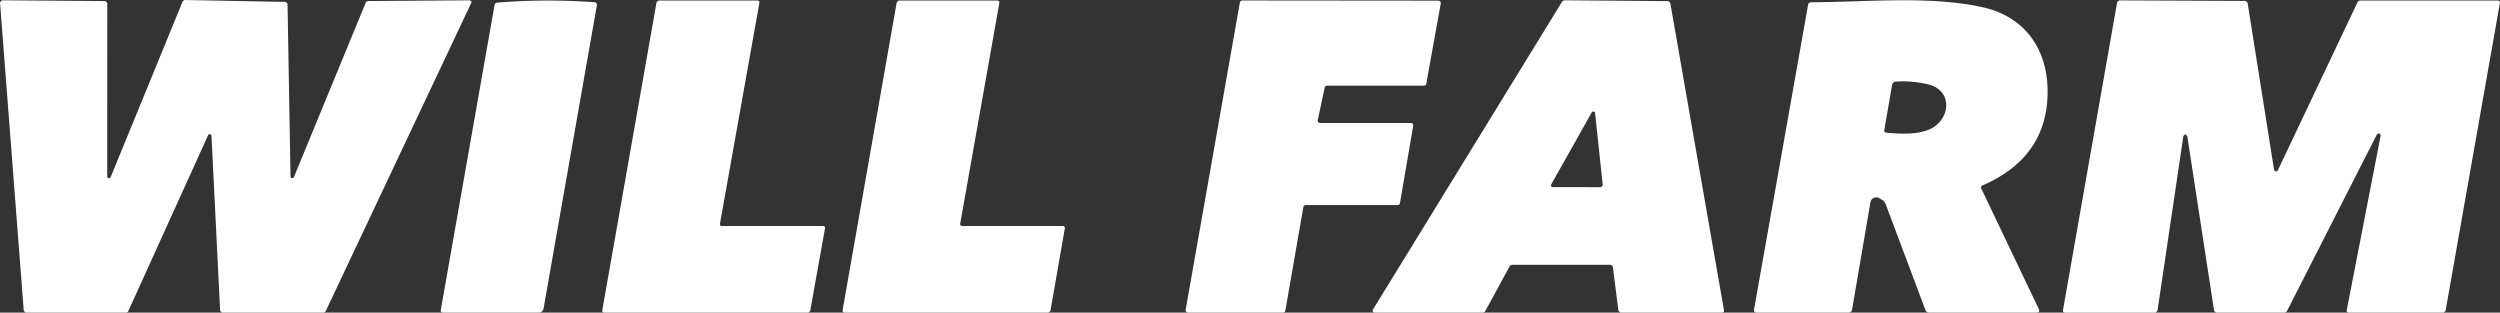 <svg xmlns="http://www.w3.org/2000/svg" width="372.637" height="46.595"><rect width="100%" height="100%" fill="#333333" stroke="none"/><defs><clipPath id="a"><path d="M0 0h372.637v46.595H0z"/></clipPath></defs><g data-name="コンポーネント 6 – 1" fill="#fff" clip-path="url(#a)"><path data-name="パス 2416" d="m238.644 27.9.26-.294-1.15-10.744-.267-.24-.231.141-6.045 10.736-.034.132.265.269-.265-.269.034-.132 6.045-10.736.231-.141.267.24 1.15 10.744Zm43.382-15.213-1.156 6.683-.011.1c0 .177.11.277.323.3a24.916 24.916 0 0 0 2.568.146 9.343 9.343 0 0 0 3.974-.69 4.028 4.028 0 0 0 2.377-3.543 3.207 3.207 0 0 0-2.831-3.141 17.925 17.925 0 0 0-3.7-.427c-.326 0-.645.011-.955.036a.594.594 0 0 0-.588.533.594.594 0 0 1 .588-.533c.31-.025.629-.036.955-.036a17.925 17.925 0 0 1 3.7.427 3.207 3.207 0 0 1 2.831 3.141 4.028 4.028 0 0 1-2.377 3.543 9.343 9.343 0 0 1-3.974.69 24.916 24.916 0 0 1-2.568-.146c-.213-.023-.323-.124-.323-.3l.011-.1Z"/><path data-name="パス 2417" d="m27.5 0 15.1.285.258.267.445 25.737a.264.264 0 0 0 .508.1L54.547.315l.249-.16 15.2-.106a.273.273 0 0 1 .249.382l-21.73 46.017-.24.151H33.081l-.267-.26-1.29-26.083a.265.265 0 0 0-.508-.1L19.095 46.435l-.24.16H3.81l-.267-.251L0 .339.267.045 15.722.16l.267.267-.009 25.87a.27.27 0 0 0 .517.1L27.242.172Z"/><path data-name="パス 2418" d="M74.156.384A95.027 95.027 0 0 1 88.569.33c.312.027.445.187.391.5l-7.932 45.117a.709.709 0 0 1-.775.649H66.064c-.294 0-.409-.142-.355-.427l8-45.384a.461.461 0 0 1 .445-.4"/><path data-name="パス 2419" d="M107.584 33.687h15.125a.268.268 0 0 1 .267.321l-2.217 12.357-.276.231H90.045a.28.28 0 0 1-.276-.321l8.1-45.963.276-.231h14.775a.279.279 0 0 1 .276.321l-5.885 32.964a.279.279 0 0 0 .276.321"/><path data-name="パス 2420" d="M143.407 33.687h15.028a.291.291 0 0 1 .285.348l-2.154 12.32-.294.24h-30.395a.3.3 0 0 1-.285-.348L133.666.32l.294-.24h14.716a.293.293 0 0 1 .285.346l-5.839 32.912a.294.294 0 0 0 .285.348"/><path data-name="パス 2421" d="M196.768 18.329H210.3a.359.359 0 0 1 .348.418l-1.978 11.53a.365.365 0 0 1-.357.294H194.63a.363.363 0 0 0-.357.294l-2.689 15.437a.363.363 0 0 1-.355.294h-14.144a.362.362 0 0 1-.357-.42L184.811.365a.363.363 0 0 1 .357-.294l29.226.027a.364.364 0 0 1 .357.418l-2.156 11.957a.359.359 0 0 1-.346.294h-14.448a.36.36 0 0 0-.348.285l-1.033 4.852a.358.358 0 0 0 .348.427"/><path data-name="パス 2422" d="M240.105 39.472h-14.786l-.26.151-3.711 6.82-.258.151h-16.2a.289.289 0 0 1-.249-.445L232.878.186l.26-.142 15.525.124.294.24 8.011 45.838a.29.29 0 0 1-.285.348h-15.154l-.294-.26-.836-6.605Zm-1.46-11.573.258-.294-1.148-10.745a.266.266 0 0 0-.5-.1l-6.043 10.736a.268.268 0 0 0 .231.4Z"/><path data-name="パス 2423" d="m295.343 28.15 8.529 17.866c.187.382.063.579-.364.579h-15.927a.587.587 0 0 1-.6-.418l-5.919-15.758a1.171 1.171 0 0 0-.535-.631l-.409-.251a.882.882 0 0 0-1.318.606l-2.732 15.97a.529.529 0 0 1-.571.481h-13.654c-.31 0-.445-.16-.391-.472L269.499.747a.437.437 0 0 1 .481-.409c8.3-.036 17.565-.988 25.461.721 6.294 1.363 9.765 6.178 9.765 12.6q-.014 9.749-9.668 13.968a.344.344 0 0 0-.2.526m-13.317-15.464-1.157 6.685c-.045.241.063.375.312.4 2.974.312 5.155.124 6.542-.544 3.107-1.494 3.383-5.866-.454-6.685a16.385 16.385 0 0 0-4.655-.391.6.6 0 0 0-.588.534"/><path data-name="パス 2424" d="M321.293 46.6h-13.514a.3.3 0 0 1-.285-.348L315.577.298l.3-.24 18.847.079.283.251 3.954 24.917a.3.3 0 0 0 .56.079L351.441.249l.268-.168h20.635a.291.291 0 0 1 .283.346l-8.107 45.928-.294.24h-14.15a.29.29 0 0 1-.287-.348l5.064-26.047-.195-.339-.357.151-13.449 26.422-.26.16h-10.28l-.285-.249-4.007-26.085-.292-.249-.285.258-3.864 26.076Z"/></g></svg>